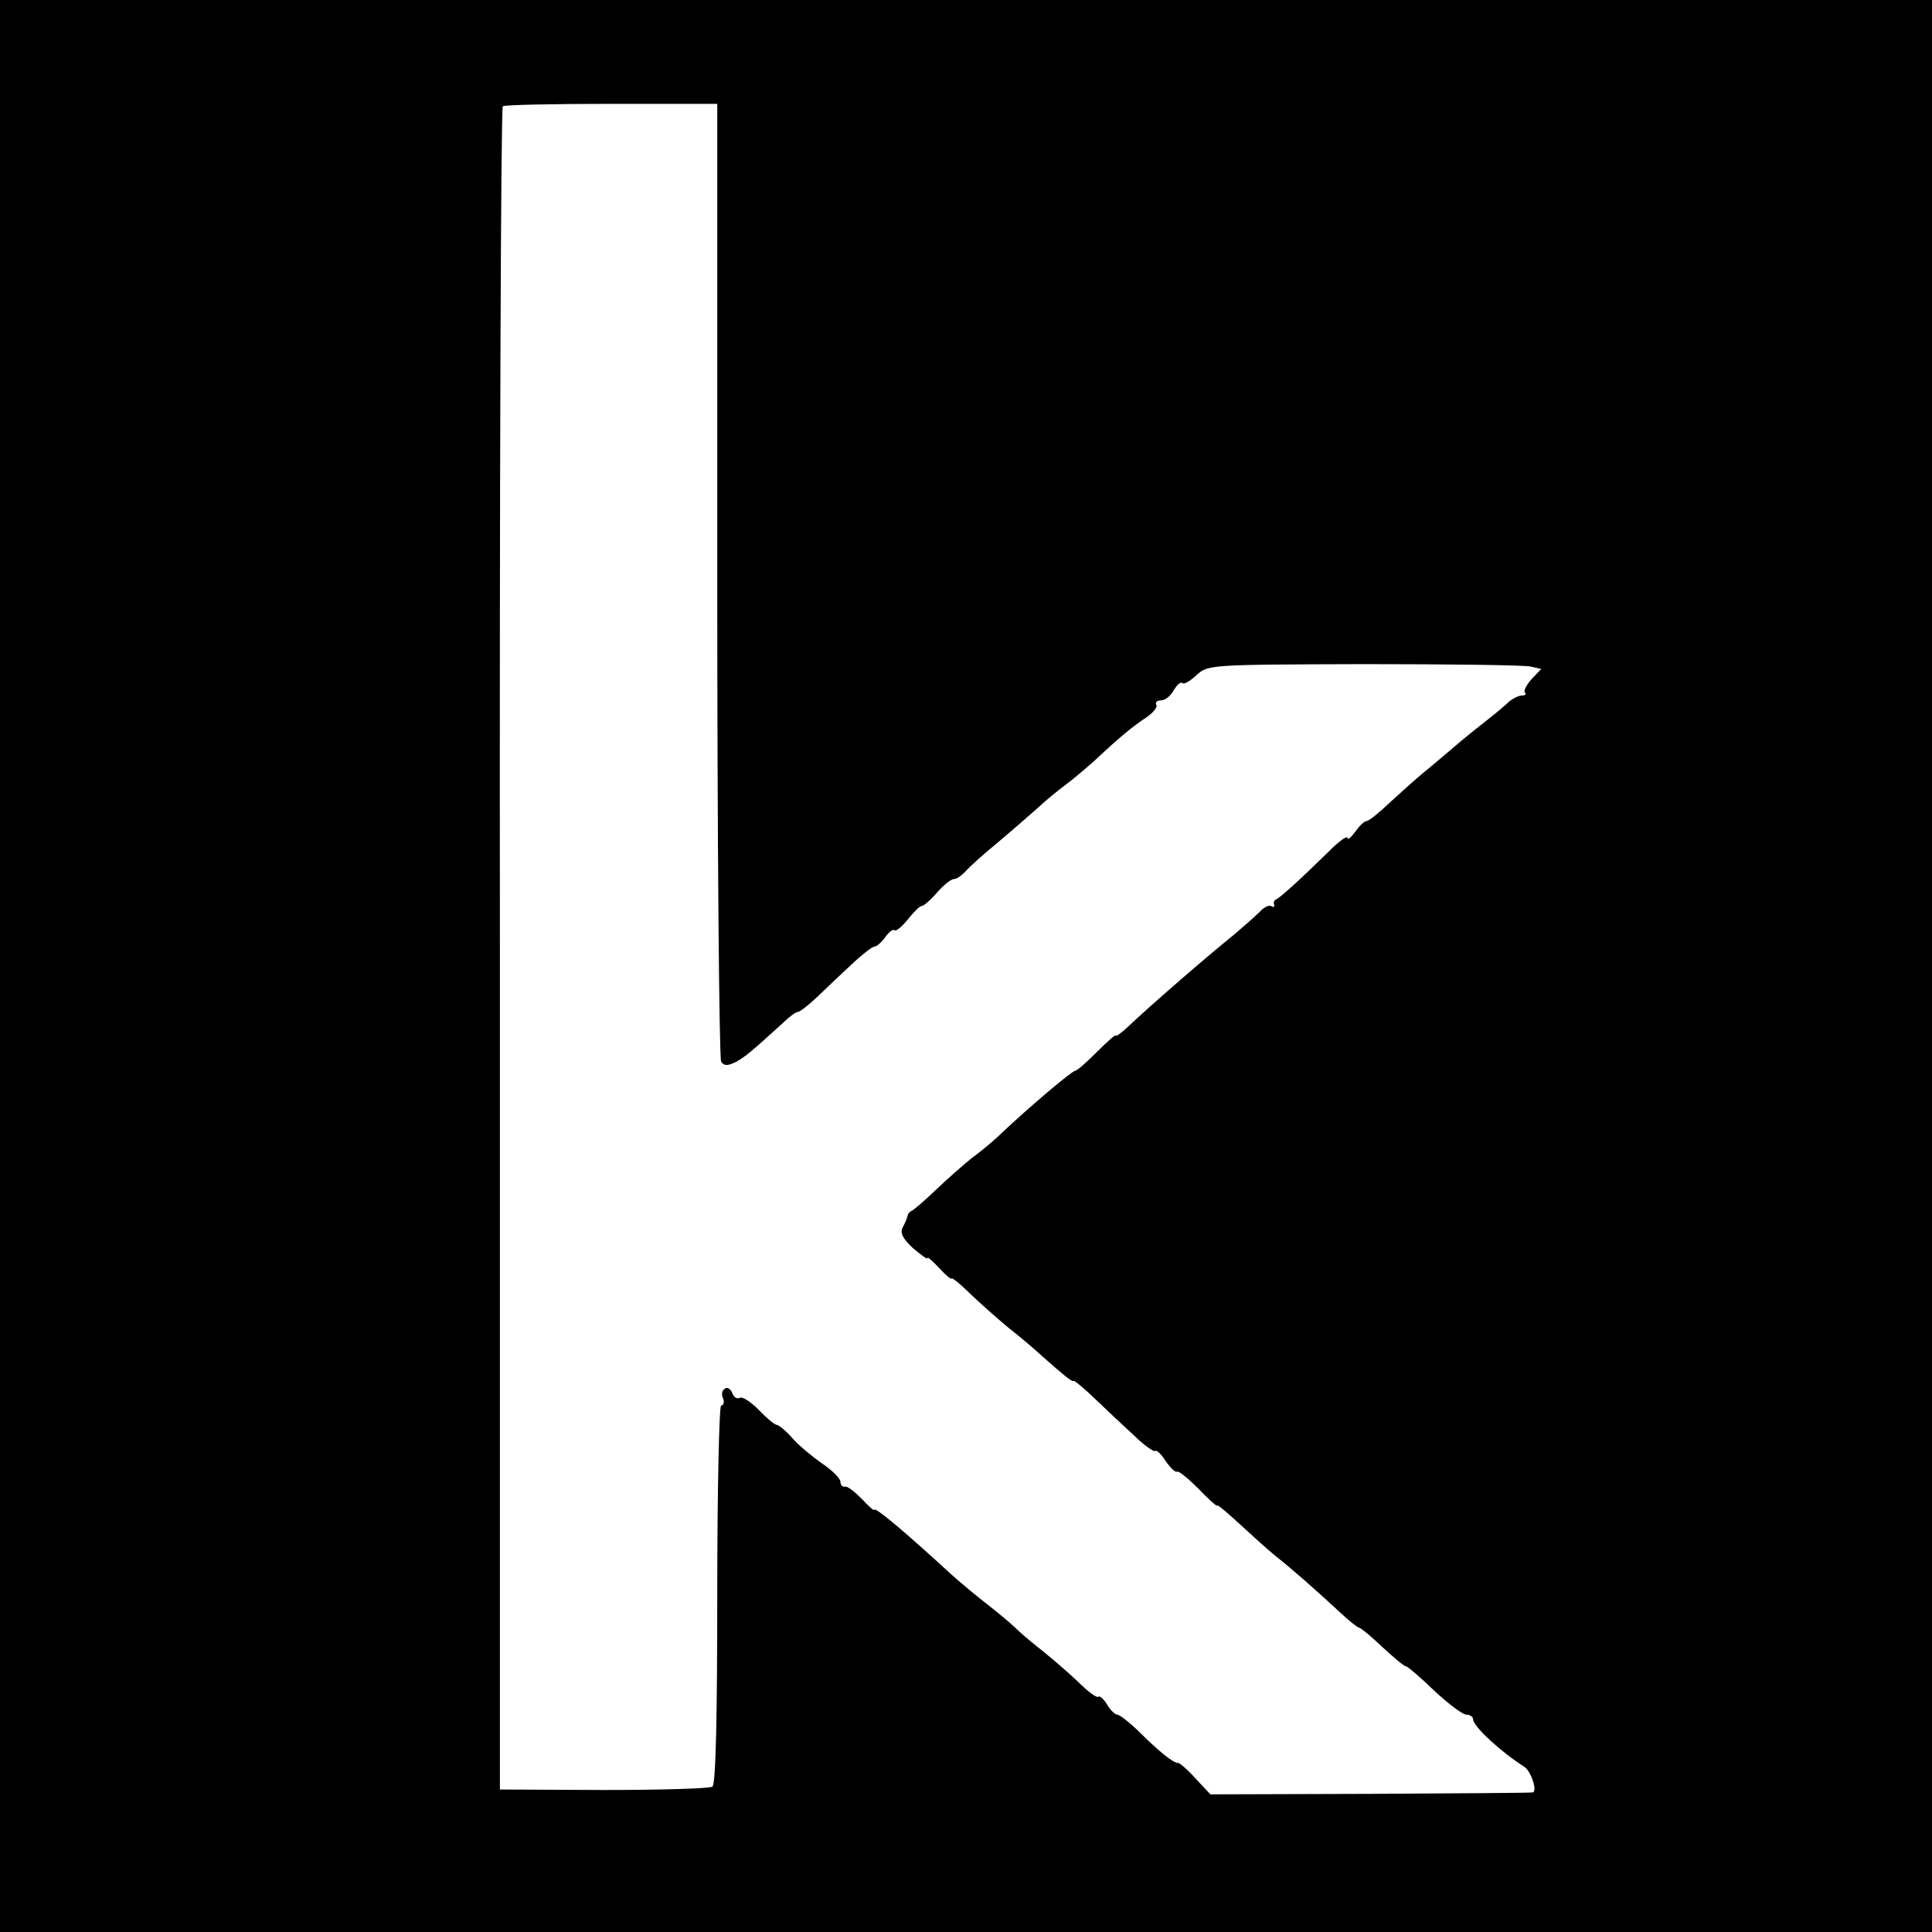 <?xml version="1.0" standalone="no"?>
<!DOCTYPE svg PUBLIC "-//W3C//DTD SVG 20010904//EN"
 "http://www.w3.org/TR/2001/REC-SVG-20010904/DTD/svg10.dtd">
<svg version="1.0" xmlns="http://www.w3.org/2000/svg"
 width="400pt" height="400pt" viewBox="0 0 400 400"
 preserveAspectRatio="xMidYMid meet">
<g transform="translate(0,400) scale(0.1,-0.1)"
fill="#000000" stroke="none">
<path d="M0 2000 l0 -2000 2000 0 2000 0 0 2000 0 2000 -2000 0 -2000 0 0
-2000z m1485 800 c0 -542 4 -991 8 -998 6 -9 13 -9 30 -1 20 11 33 22 99 82
12 12 26 22 30 22 4 0 22 14 40 31 18 17 50 48 72 68 21 20 42 36 46 36 5 0
15 9 23 20 8 11 16 17 19 14 3 -3 16 8 28 23 12 15 25 28 28 27 4 0 18 12 32
28 13 15 29 28 35 28 6 0 17 8 26 18 8 9 37 35 64 57 26 22 63 54 81 70 18 17
45 39 60 50 15 11 42 34 60 50 50 47 80 72 108 90 14 10 23 21 20 26 -3 5 2 9
10 9 8 0 20 9 26 21 7 11 14 18 18 15 3 -4 16 4 29 16 24 22 27 22 347 23 177
0 333 -2 345 -5 l22 -5 -20 -21 c-11 -12 -17 -25 -14 -28 4 -3 1 -6 -6 -6 -7
0 -18 -6 -26 -12 -7 -7 -27 -24 -45 -38 -18 -14 -43 -34 -56 -45 -13 -11 -42
-36 -65 -55 -24 -19 -60 -52 -82 -72 -22 -21 -43 -38 -48 -38 -4 0 -15 -10
-23 -22 -9 -12 -16 -18 -16 -13 0 6 -17 -6 -38 -27 -60 -59 -102 -97 -110
-100 -4 -2 -6 -7 -4 -11 1 -5 -1 -6 -6 -3 -5 3 -16 -3 -24 -12 -9 -9 -33 -30
-53 -47 -58 -47 -167 -141 -221 -192 -13 -12 -24 -20 -24 -17 0 3 -17 -12 -38
-33 -21 -21 -41 -39 -46 -40 -8 -1 -97 -77 -147 -124 -15 -15 -44 -40 -65 -55
-20 -16 -55 -47 -78 -69 -23 -22 -45 -41 -49 -42 -4 -2 -7 -6 -8 -10 -1 -5 -5
-15 -10 -24 -6 -12 0 -23 21 -43 17 -14 30 -24 30 -21 0 4 11 -6 25 -21 14
-15 25 -24 25 -21 0 3 17 -10 38 -31 21 -20 57 -52 80 -71 23 -18 55 -45 71
-60 43 -38 60 -52 63 -50 2 2 22 -15 45 -37 22 -21 59 -56 81 -76 21 -21 42
-35 44 -32 3 2 13 -7 22 -22 10 -14 20 -23 23 -21 2 3 22 -13 44 -35 21 -22
39 -38 39 -35 0 3 20 -14 44 -36 25 -23 58 -53 75 -67 38 -30 83 -70 133 -116
20 -19 39 -34 42 -34 3 0 25 -18 48 -40 24 -22 45 -40 49 -40 3 0 29 -22 58
-50 29 -27 59 -50 67 -50 8 0 14 -5 14 -10 0 -14 57 -67 106 -98 14 -9 28 -52
17 -53 -4 -1 -156 -2 -337 -3 l-330 -1 -30 32 c-16 18 -33 33 -37 33 -10 0
-39 23 -84 68 -18 17 -37 32 -42 32 -4 0 -14 9 -21 21 -7 12 -16 19 -18 16 -3
-3 -22 11 -43 32 -21 20 -53 47 -70 61 -18 14 -45 36 -59 50 -15 14 -42 36
-60 50 -18 14 -51 41 -72 60 -98 90 -160 142 -160 134 0 -3 -12 8 -26 23 -15
15 -30 27 -35 25 -5 -1 -9 4 -9 10 0 7 -17 24 -38 38 -20 14 -48 37 -62 53
-13 15 -28 27 -32 27 -4 0 -21 14 -37 31 -17 17 -34 28 -39 25 -6 -3 -13 1
-16 10 -3 8 -10 13 -15 9 -6 -3 -8 -12 -4 -20 3 -8 1 -15 -4 -15 -4 0 -8 -176
-8 -391 0 -252 -3 -393 -10 -398 -5 -4 -107 -7 -225 -7 l-215 1 0 1740 c-1
957 2 1742 6 1745 4 3 106 5 226 5 l218 0 0 -985z"/>
</g>
</svg>
